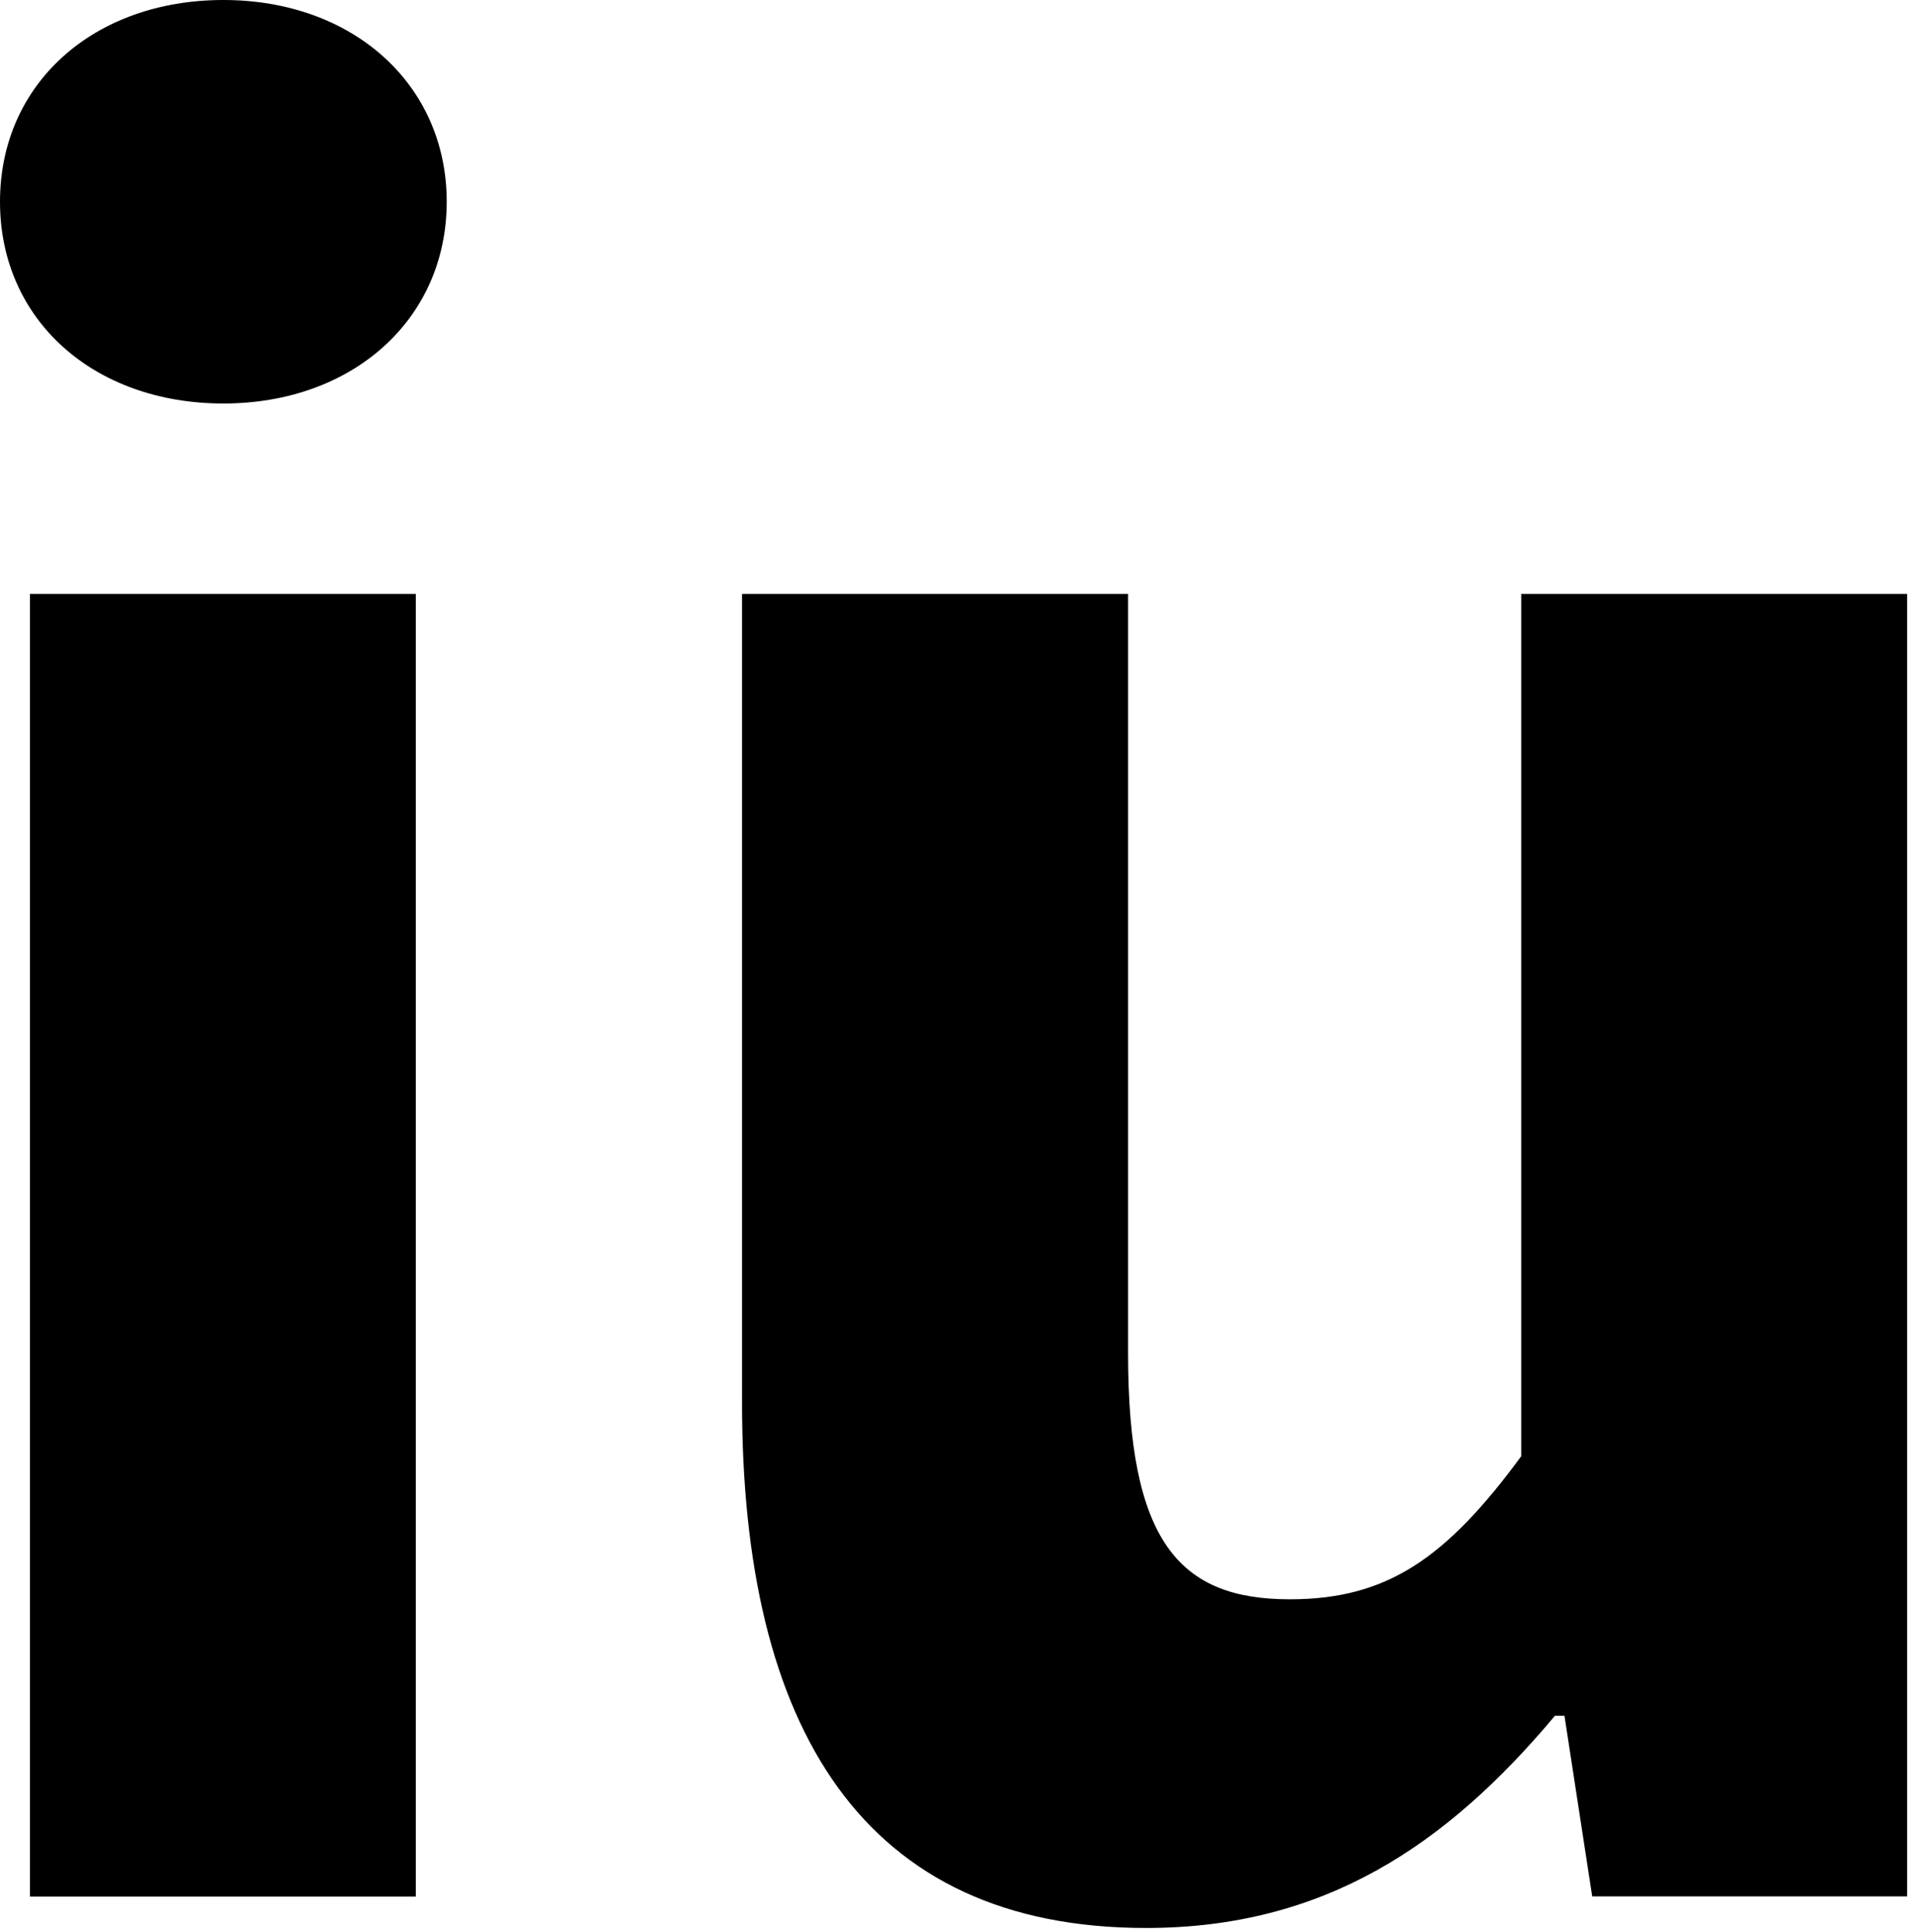 <svg width="141" height="142" viewBox="0 0 141 142" fill="none" xmlns="http://www.w3.org/2000/svg">
<path d="M16.42 0C6.9 0 0 6.13 0 14.83C0 23.53 6.9 29.66 16.42 29.66C25.94 29.66 32.84 23.46 32.84 14.83C32.84 6.2 25.94 0 16.42 0ZM2.2 139.41H30.57V43.66H2.2V139.41ZM111.84 107.03C106.3 114.57 101.95 117.56 94.82 117.56C86.63 117.56 82.93 113.25 82.93 99.47V43.66H54.55V103.1C54.55 127.03 63.43 141.72 84.25 141.72C97.31 141.72 106.32 135.66 114.31 126.12H115.01L117.05 139.4H140.2V43.66H111.83V107.03H111.84Z" fill="black"/>
</svg>
